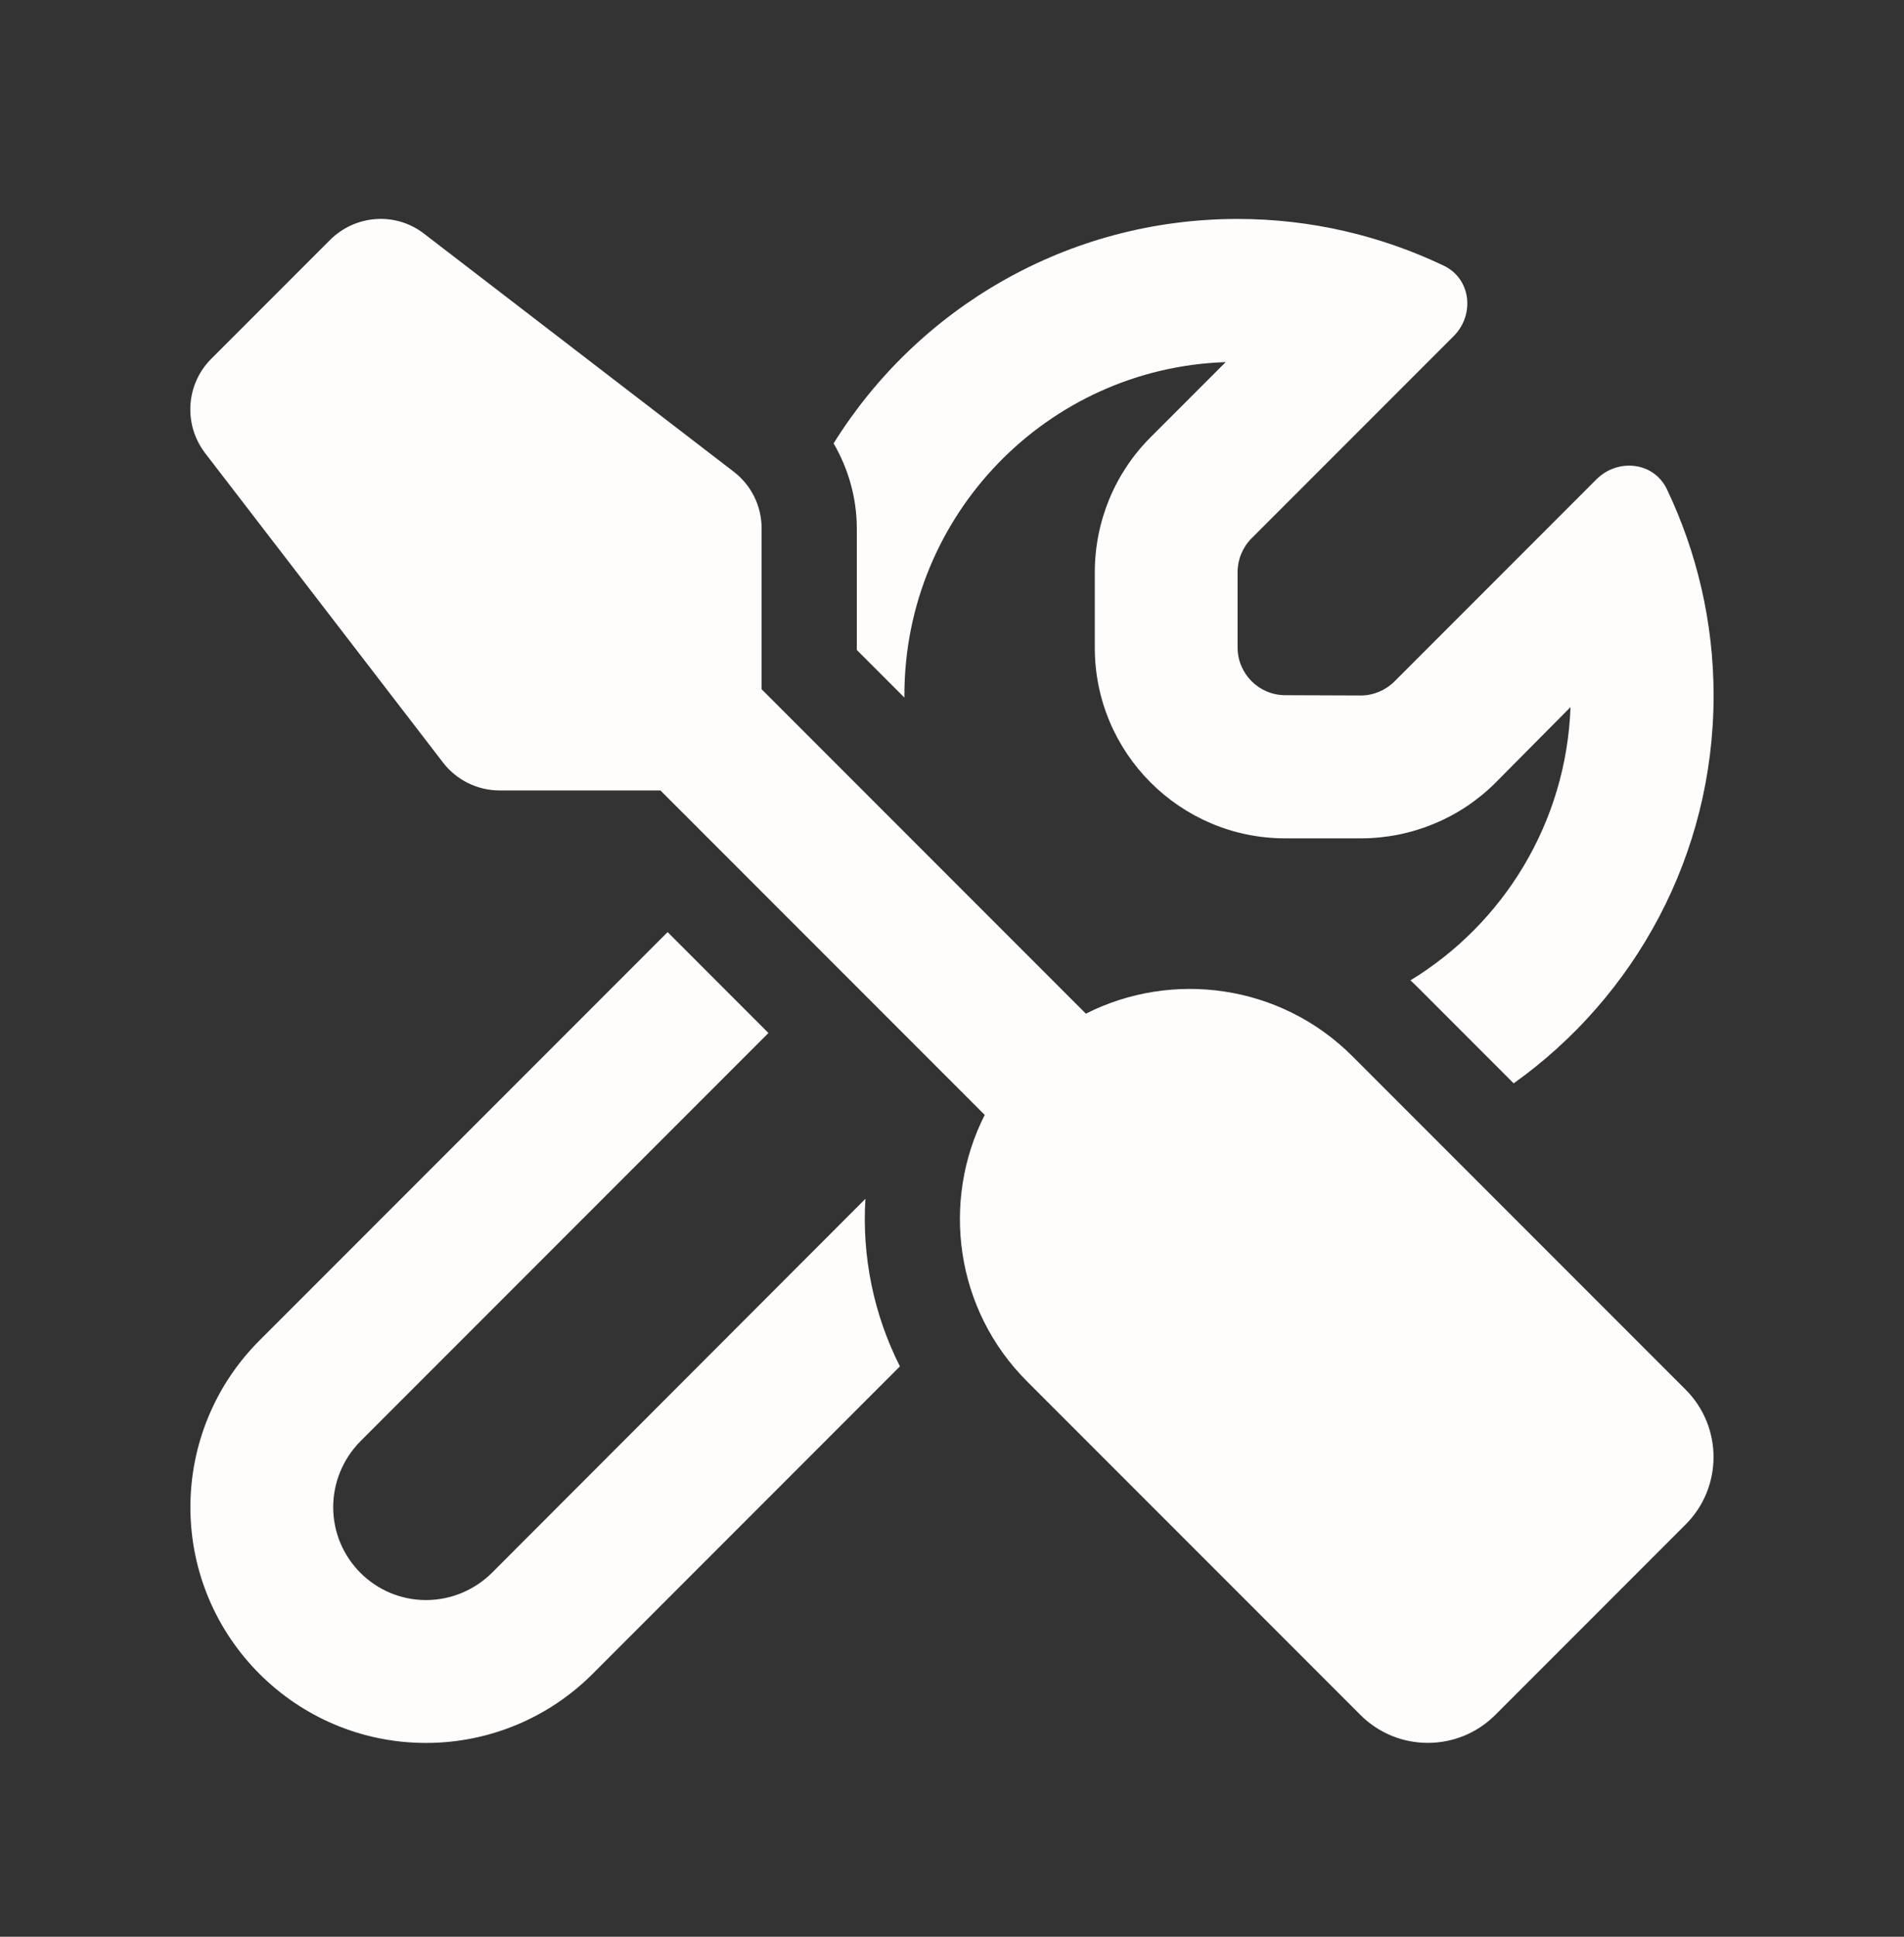 <svg width="60" height="61" viewBox="0 0 60 61" fill="none" xmlns="http://www.w3.org/2000/svg">
<rect x="0" y="0" width="60" height="61" fill="#333333" stroke="none"/>
<path d="M13.369 7.365C12.478 6.671 11.213 6.755 10.406 7.552L6.656 11.302C5.859 12.099 5.775 13.365 6.459 14.265L13.959 24.015C14.381 24.568 15.047 24.896 15.741 24.896H20.812L31.031 35.115C29.653 37.833 30.094 41.246 32.372 43.515L42.872 54.015C44.044 55.187 45.947 55.187 47.119 54.015L53.119 48.015C54.291 46.843 54.291 44.94 53.119 43.768L42.619 33.268C40.35 30.999 36.938 30.549 34.219 31.927L24 21.708V16.637C24 15.933 23.672 15.277 23.119 14.855L13.369 7.365ZM8.175 42.221C6.778 43.618 6 45.502 6 47.471C6 51.568 9.328 54.896 13.425 54.896C15.394 54.896 17.278 54.118 18.675 52.721L28.359 43.036C27.525 41.386 27.159 39.558 27.272 37.758L15.497 49.543C14.944 50.087 14.203 50.396 13.425 50.396C11.812 50.396 10.5 49.083 10.5 47.471C10.5 46.693 10.809 45.952 11.353 45.399L24.216 32.536L21.038 29.358L8.175 42.221ZM49.491 22.271C49.359 25.918 47.372 29.096 44.447 30.877C44.55 30.971 44.644 31.065 44.737 31.158L47.7 34.121C51.516 31.402 54 26.94 54 21.905C54 19.58 53.466 17.377 52.528 15.408C52.116 14.546 50.981 14.424 50.306 15.099L43.941 21.465C43.659 21.746 43.275 21.905 42.881 21.905L40.5 21.896C39.675 21.896 39 21.221 39 20.396V18.015C39 17.621 39.159 17.236 39.441 16.955L45.806 10.59C46.481 9.915 46.359 8.78 45.497 8.368C43.528 7.43 41.325 6.896 39 6.896C33.628 6.896 28.913 9.718 26.269 13.965C26.738 14.771 27 15.69 27 16.646V20.471L28.5 21.971V21.896C28.5 16.224 33 11.593 38.625 11.405L36.253 13.777C35.128 14.902 34.5 16.43 34.5 18.024V20.405C34.5 23.715 37.191 26.405 40.5 26.405H42.881C44.475 26.405 46.003 25.777 47.128 24.652L49.491 22.271Z" fill="#FFFCFC"/>
</svg>
